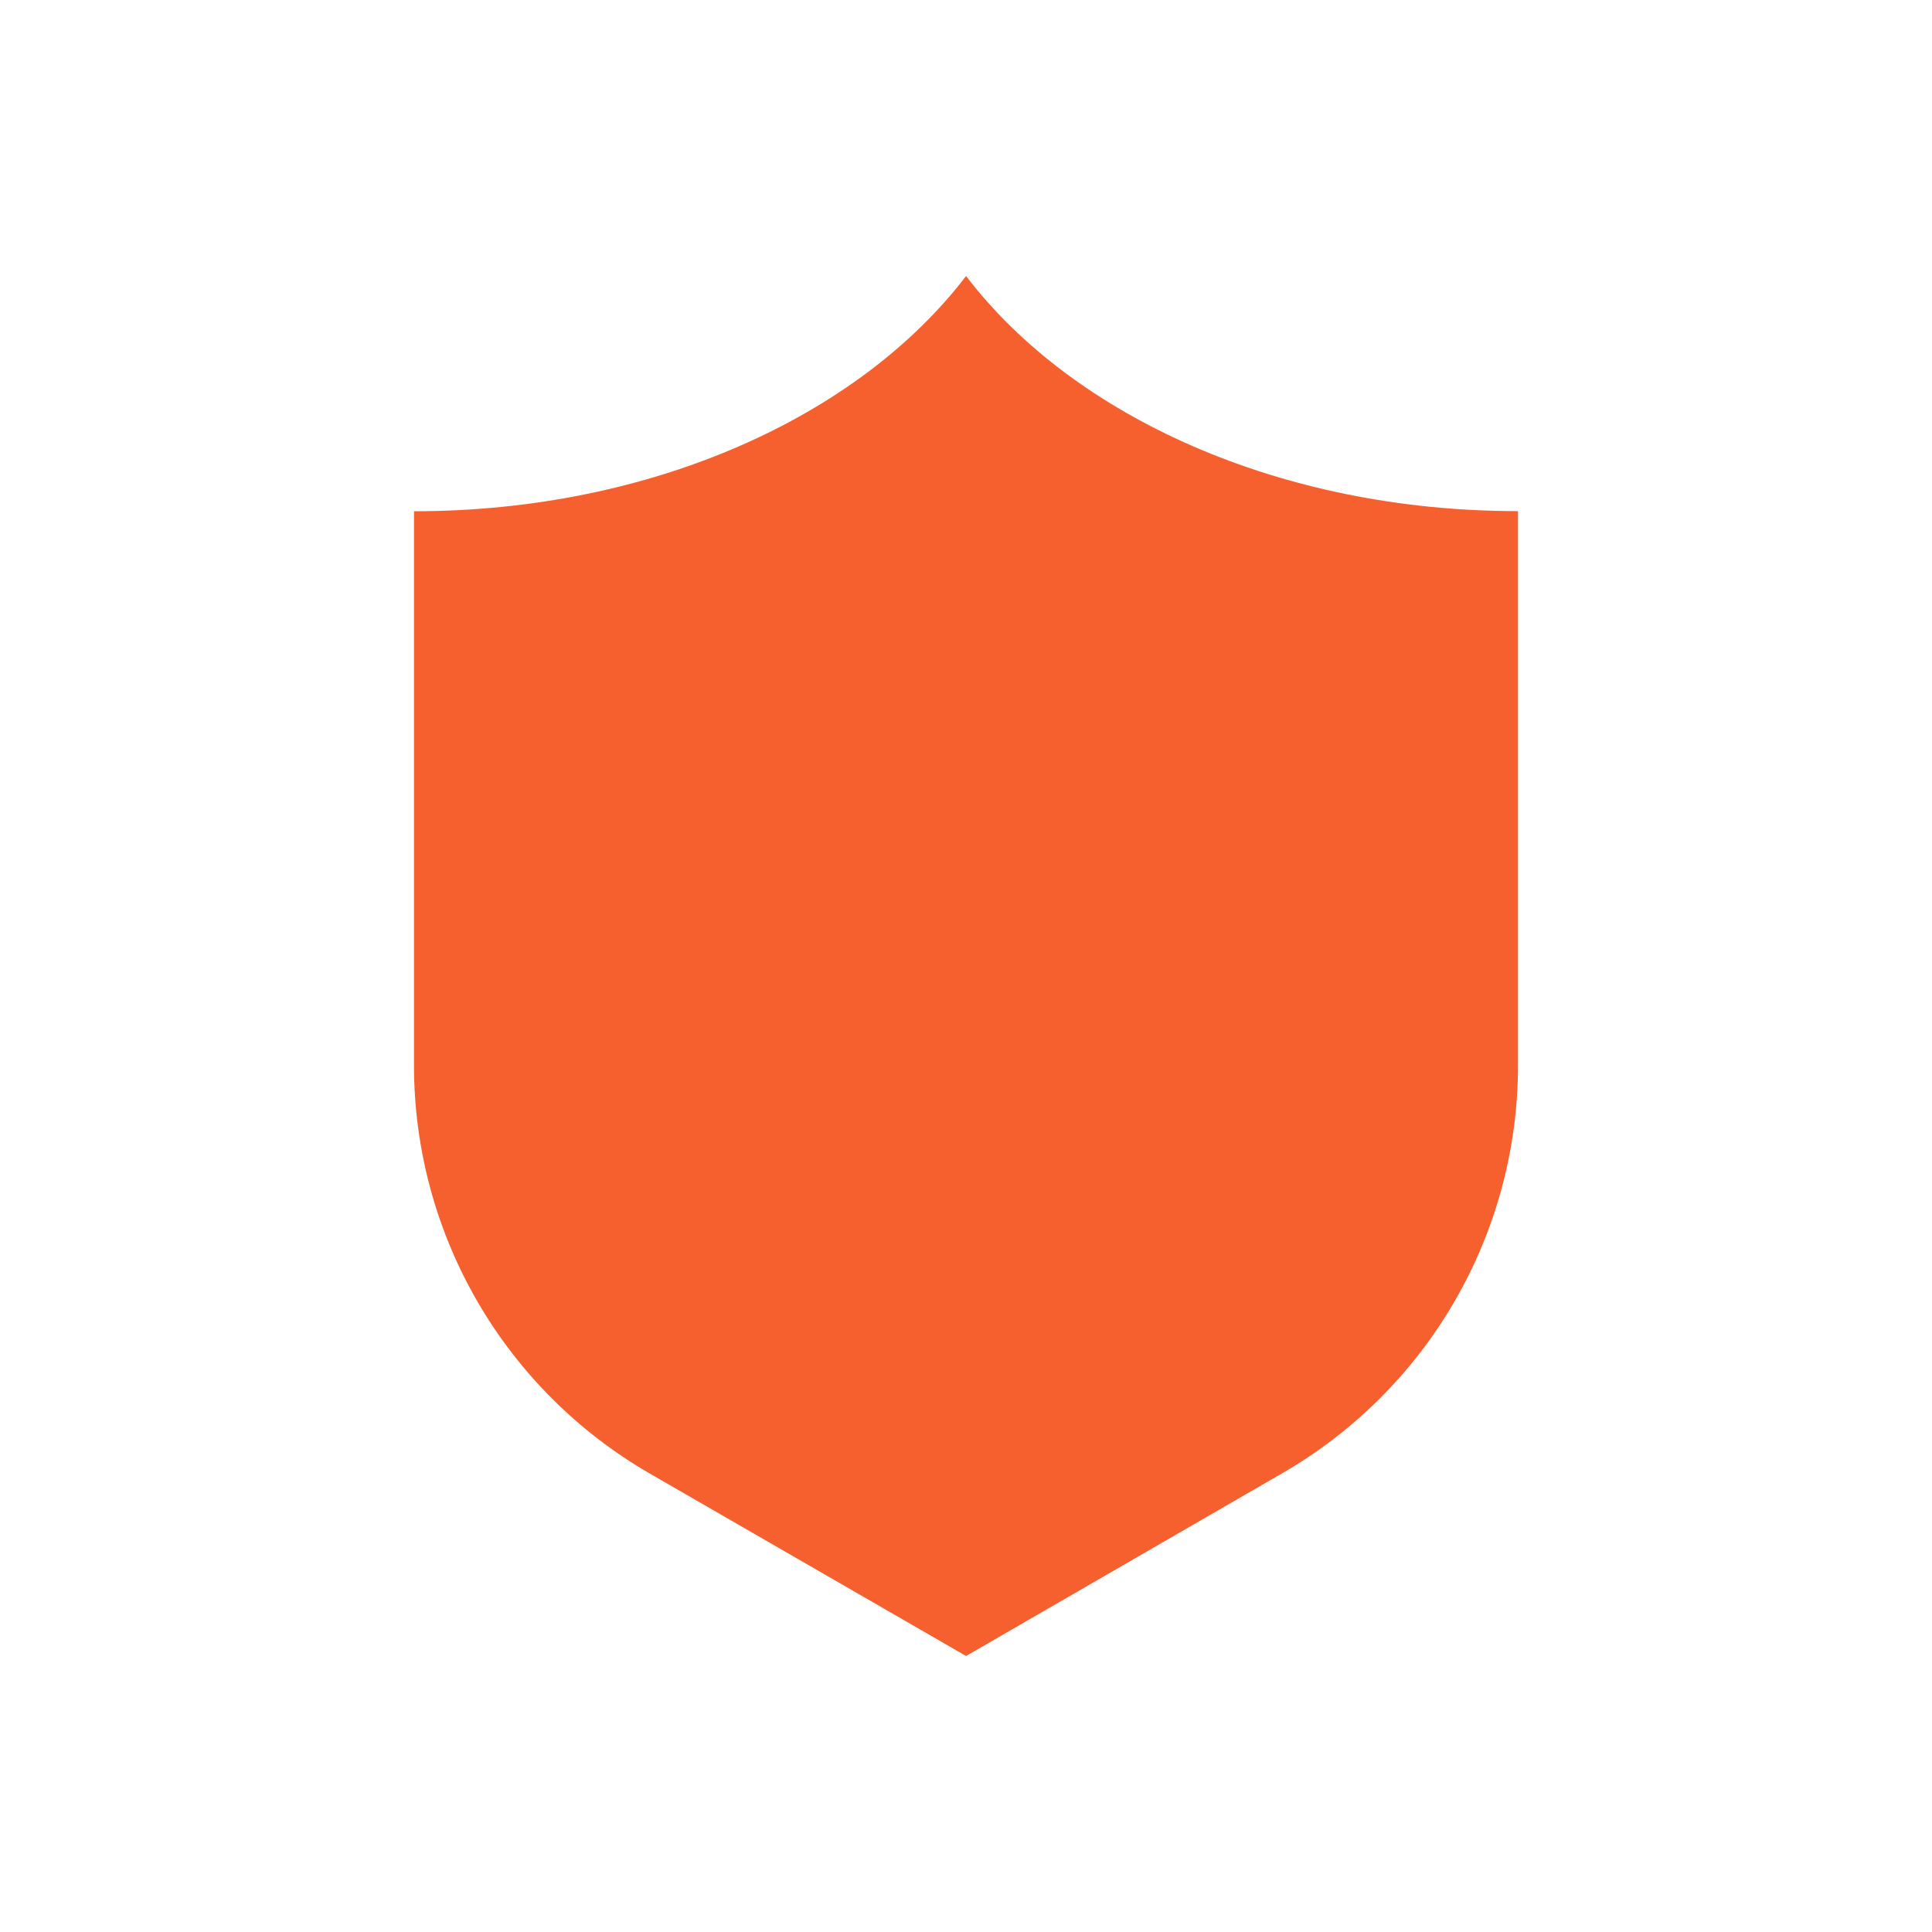 <?xml version="1.0" encoding="UTF-8"?>
<svg xmlns="http://www.w3.org/2000/svg" width="56" height="56" viewBox="0 0 56 56" fill="none">
  <path d="M28.002 8C24.902 12.063 18.9 14.819 12 14.819V30.891C12.001 33.286 12.632 35.638 13.831 37.713C15.03 39.787 16.755 41.51 18.832 42.71L28.002 48L37.178 42.696C39.253 41.496 40.976 39.773 42.173 37.7C43.37 35.626 44 33.275 44 30.882V14.815C37.1 14.819 31.098 12.063 28.002 8Z" fill="#F6602E"></path>
</svg>
